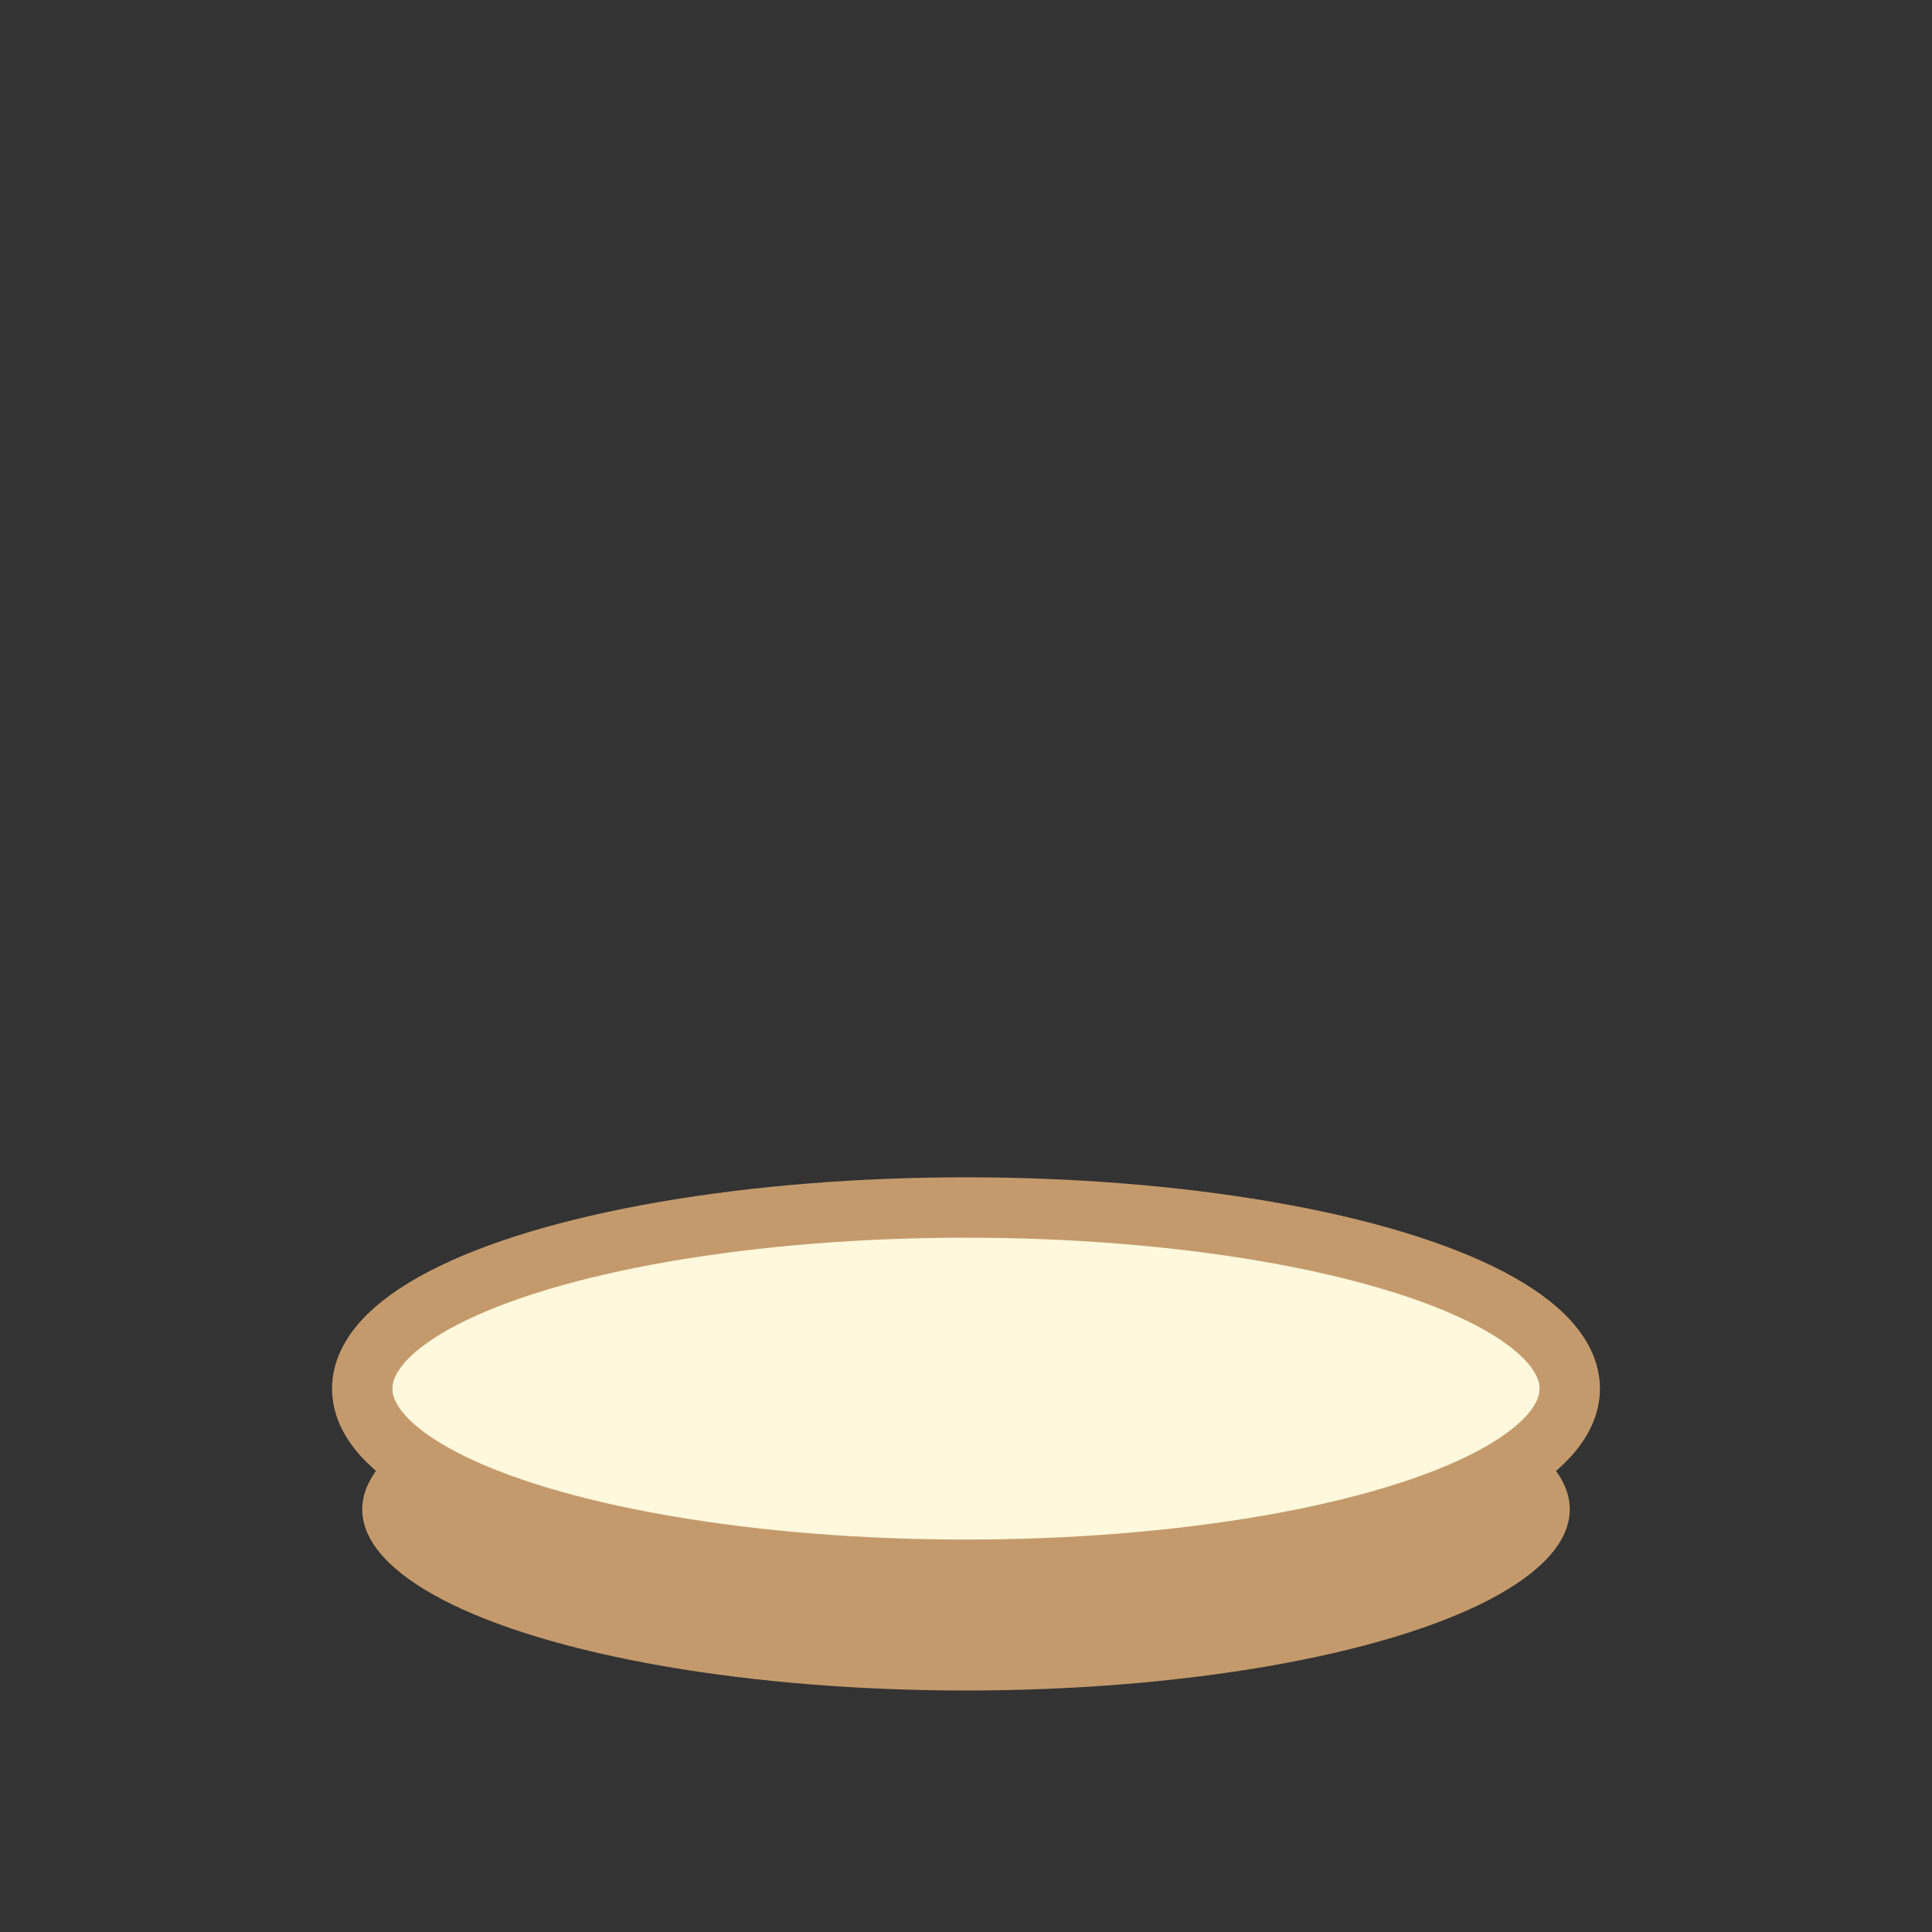 <svg xmlns="http://www.w3.org/2000/svg" width="64" height="64" viewBox="0 0 64 64">
  <rect x="0" y="0" width="64" height="64" fill="#333333" stroke="none"/>
  <ellipse cx="32" cy="50" rx="20" ry="6" fill="#c49a6c"/>
  <ellipse cx="32" cy="46" rx="20" ry="6" fill="#fff8dc" stroke="#c49a6c" stroke-width="2"/>
</svg>